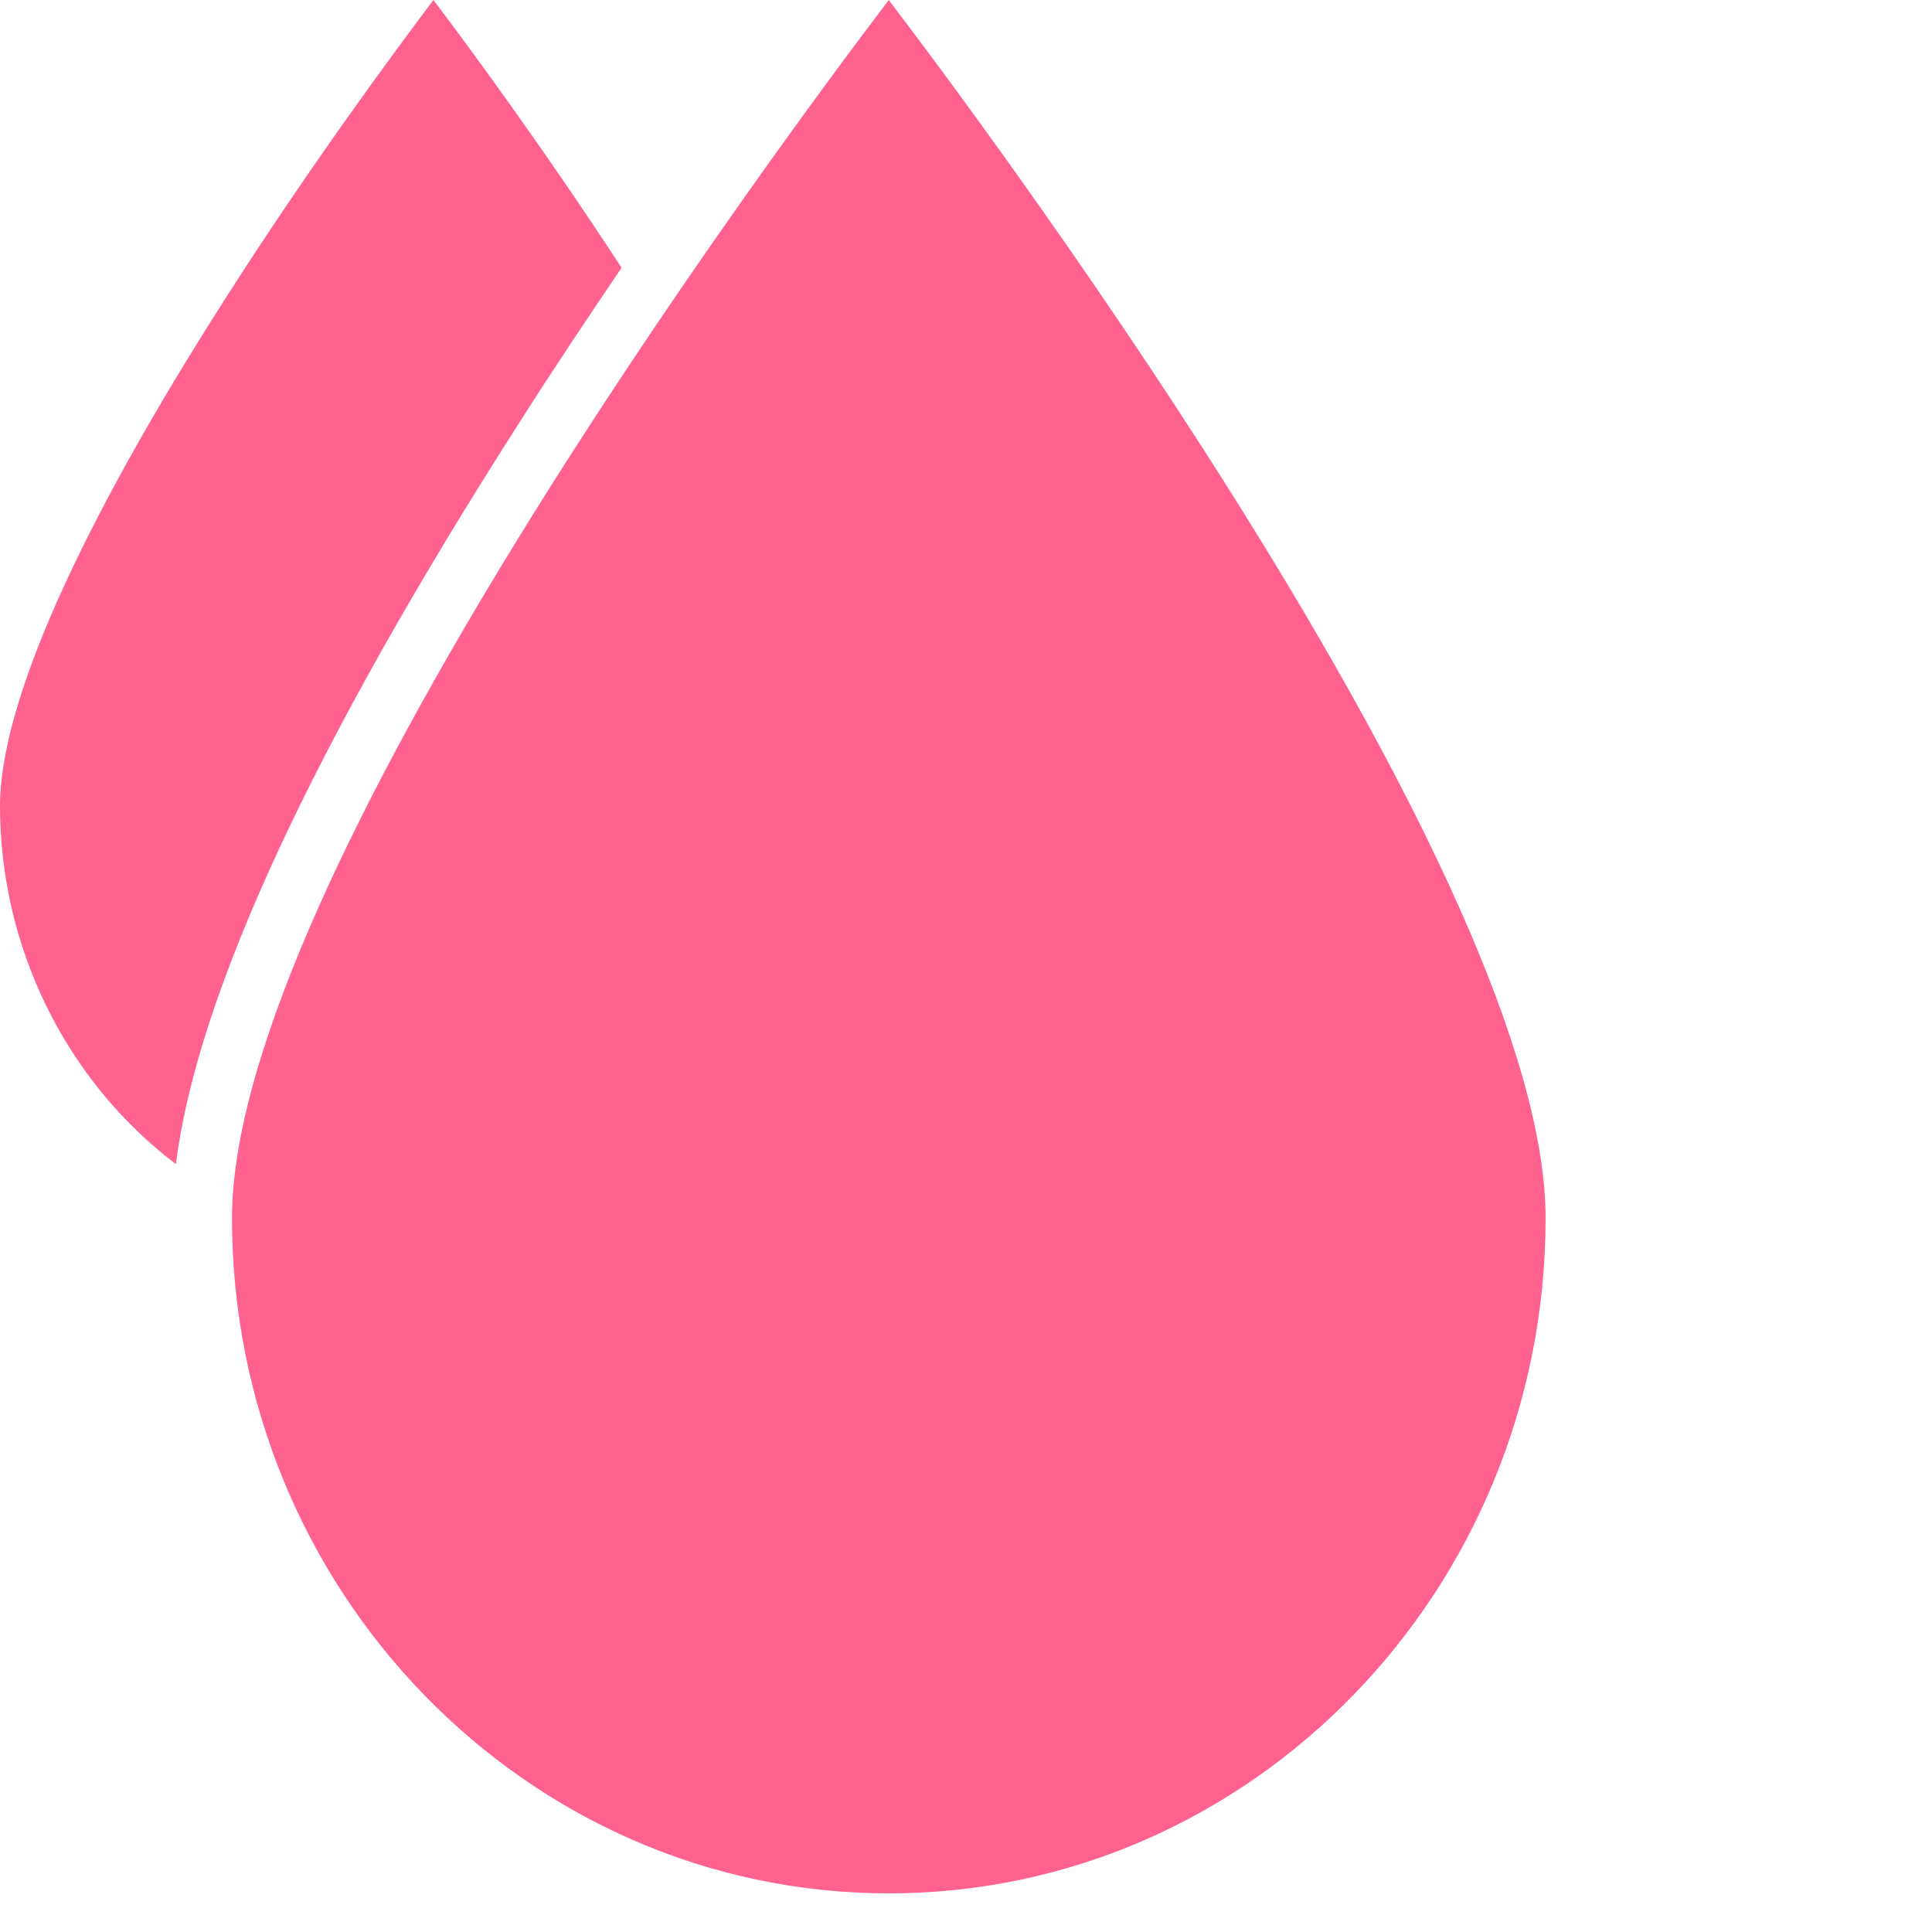 <?xml version="1.0" encoding="UTF-8"?> <svg xmlns="http://www.w3.org/2000/svg" width="50" height="50" viewBox="0 0 50 50" fill="none"><g clip-path="url(#clip0_260_712)"><path d="M0 20.854C0 18.231 2.029 13.666 5.865 7.675C8.015 4.307 10.193 1.359 11.217 0C12.167 1.254 14.094 3.876 16.086 6.929C15.239 8.183 14.345 9.513 13.47 10.891C8.089 19.294 5.101 25.754 4.552 30.127C1.713 27.974 0 24.529 0 20.854ZM23.002 49C13.628 49 6.004 41.162 6.004 31.525C6.004 22.873 19.902 4.077 23.002 0C26.102 4.077 40 22.863 40 31.525C40 41.162 32.376 49 23.002 49Z" fill="#FF628E"></path></g><defs><clipPath id="clip0_260_712"><rect width="40" height="49" fill="white"></rect></clipPath></defs></svg> 